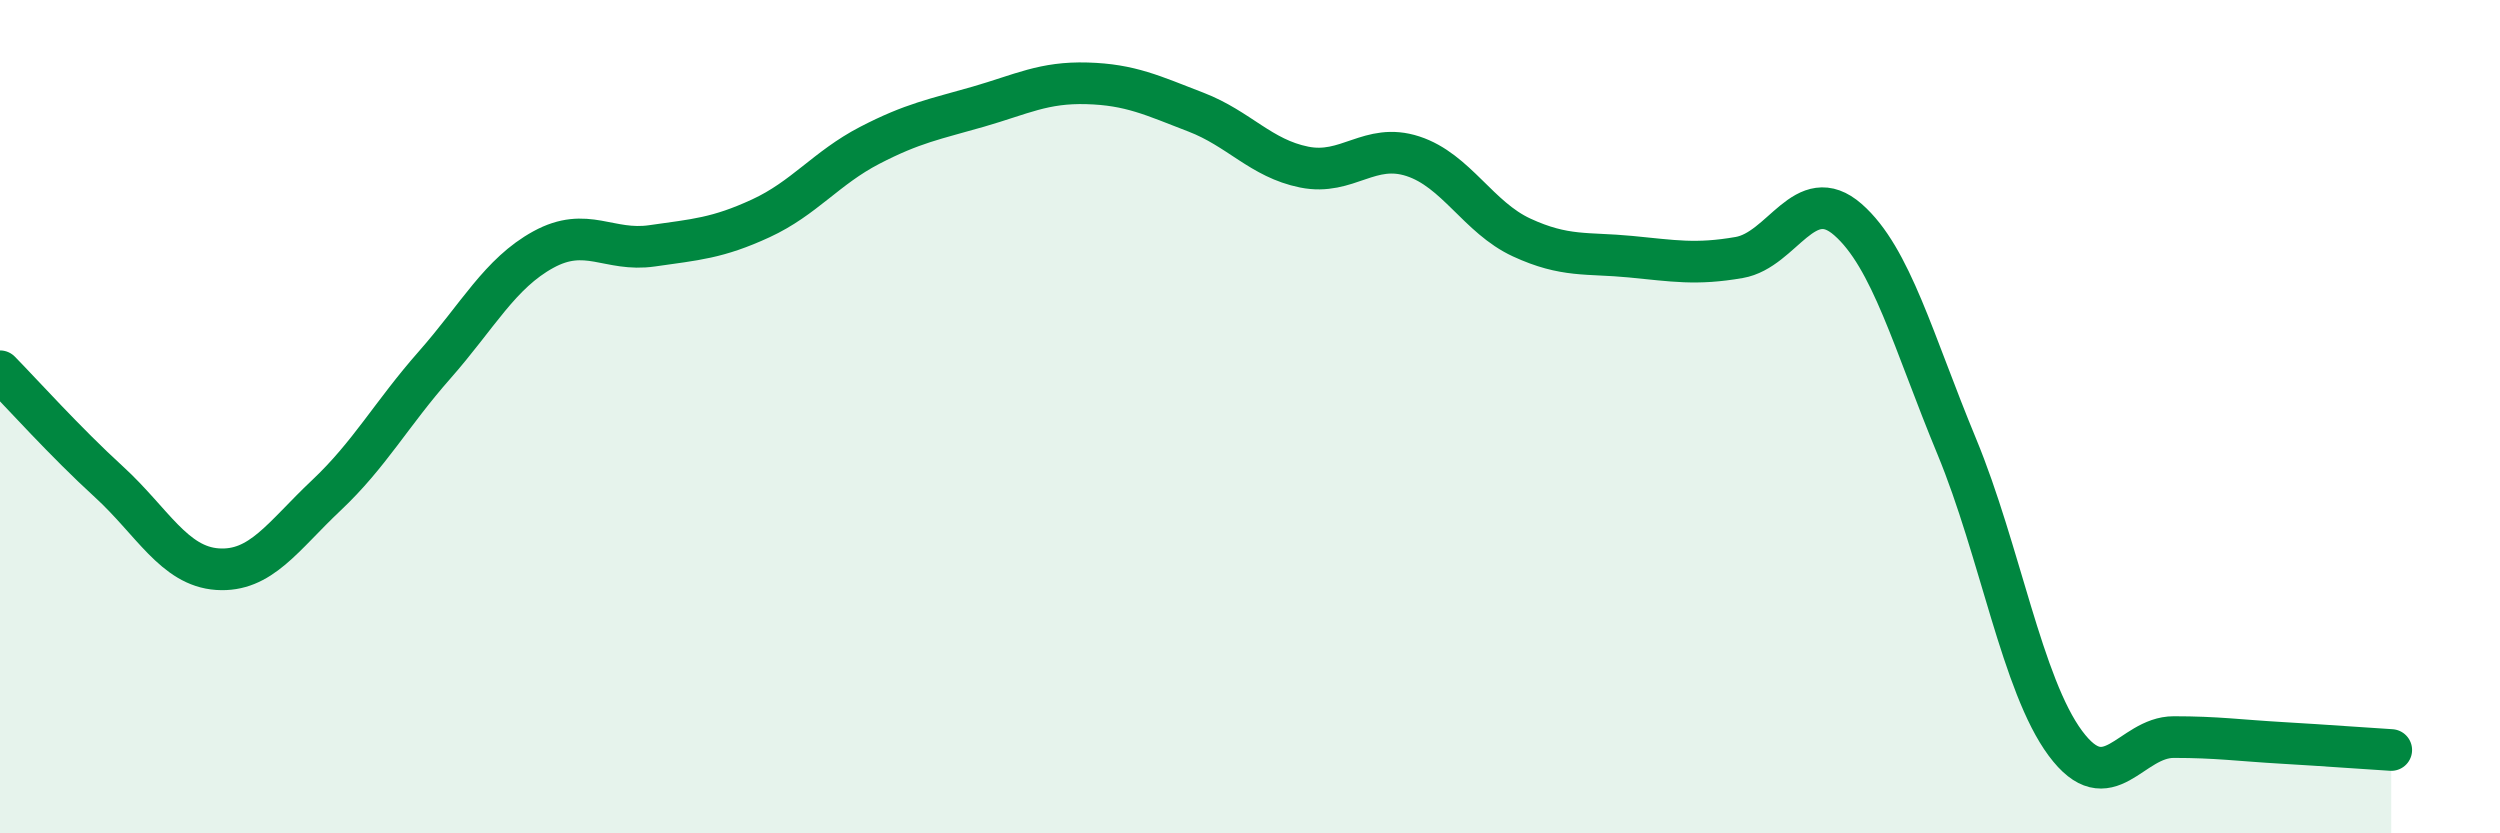
    <svg width="60" height="20" viewBox="0 0 60 20" xmlns="http://www.w3.org/2000/svg">
      <path
        d="M 0,8.91 C 0.52,9.44 1.57,10.61 2.61,11.56 C 3.65,12.51 4.18,13.59 5.22,13.66 C 6.26,13.73 6.79,12.87 7.83,11.89 C 8.87,10.91 9.39,9.94 10.43,8.76 C 11.47,7.58 12,6.56 13.04,5.99 C 14.08,5.42 14.61,6.05 15.65,5.9 C 16.69,5.75 17.22,5.72 18.26,5.24 C 19.3,4.76 19.83,4.03 20.87,3.49 C 21.91,2.95 22.44,2.86 23.48,2.56 C 24.52,2.26 25.05,1.97 26.09,2 C 27.13,2.03 27.66,2.29 28.7,2.69 C 29.74,3.09 30.26,3.8 31.3,4.01 C 32.34,4.22 32.87,3.41 33.91,3.75 C 34.95,4.09 35.48,5.22 36.52,5.7 C 37.56,6.18 38.09,6.06 39.13,6.16 C 40.17,6.26 40.7,6.36 41.74,6.18 C 42.78,6 43.31,4.36 44.35,5.27 C 45.39,6.18 45.92,8.2 46.96,10.71 C 48,13.22 48.53,16.44 49.57,17.84 C 50.61,19.24 51.13,17.69 52.17,17.69 C 53.21,17.69 53.74,17.77 54.78,17.83 C 55.82,17.89 56.87,17.97 57.39,18L57.39 20L0 20Z"
        fill="#008740"
        opacity="0.1"
        stroke-linecap="round"
        stroke-linejoin="round"
      />
      <path
        d="M 0,8.91 C 0.52,9.44 1.57,10.61 2.61,11.56 C 3.65,12.51 4.18,13.59 5.22,13.66 C 6.26,13.73 6.79,12.87 7.83,11.89 C 8.87,10.91 9.39,9.94 10.43,8.76 C 11.47,7.58 12,6.56 13.04,5.99 C 14.08,5.42 14.61,6.05 15.65,5.9 C 16.69,5.75 17.22,5.72 18.26,5.24 C 19.3,4.76 19.83,4.03 20.87,3.49 C 21.91,2.95 22.44,2.86 23.48,2.56 C 24.52,2.26 25.05,1.97 26.09,2 C 27.13,2.03 27.66,2.29 28.7,2.69 C 29.74,3.09 30.26,3.8 31.3,4.01 C 32.34,4.22 32.87,3.41 33.91,3.75 C 34.95,4.09 35.48,5.22 36.52,5.7 C 37.56,6.18 38.09,6.06 39.13,6.16 C 40.17,6.26 40.7,6.36 41.74,6.18 C 42.78,6 43.31,4.36 44.35,5.27 C 45.39,6.18 45.92,8.2 46.96,10.71 C 48,13.22 48.53,16.44 49.57,17.84 C 50.61,19.24 51.13,17.69 52.17,17.69 C 53.21,17.69 53.74,17.77 54.78,17.83 C 55.82,17.89 56.87,17.97 57.39,18"
        stroke="#008740"
        stroke-width="1"
        fill="none"
        stroke-linecap="round"
        stroke-linejoin="round"
      />
    </svg>
  